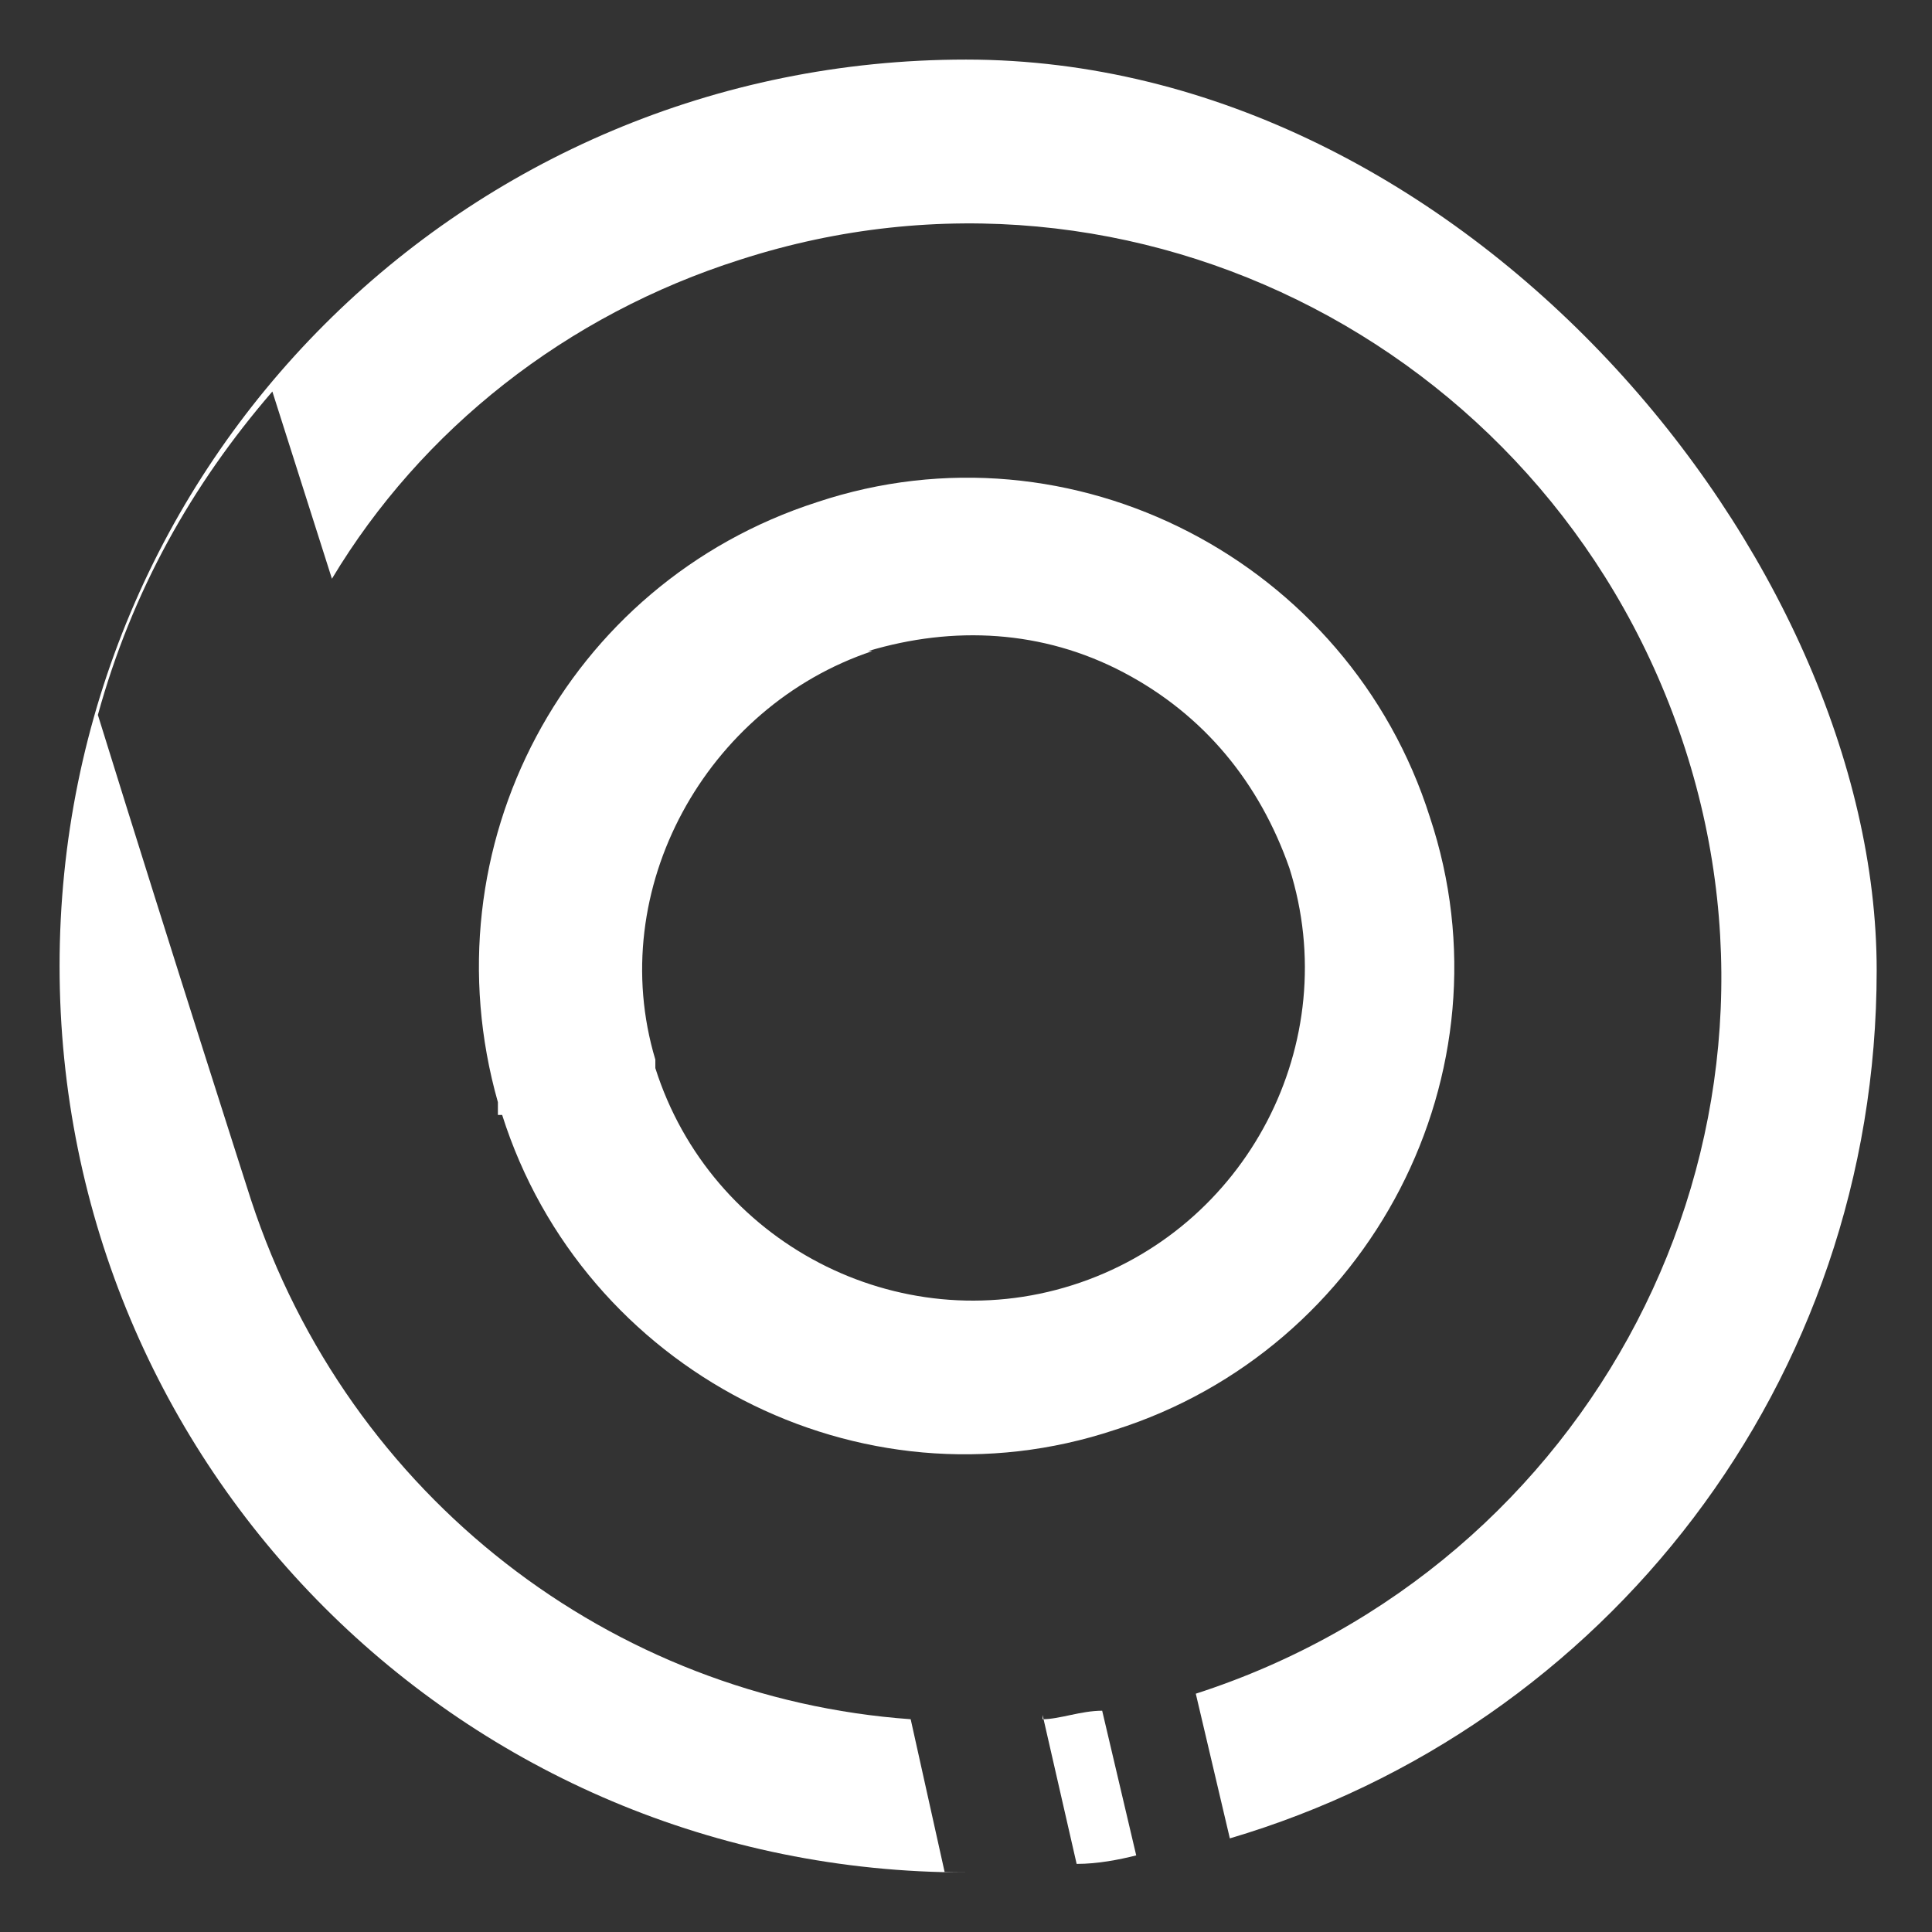 <svg xmlns="http://www.w3.org/2000/svg" width="80" height="80" viewBox="0 0 45.4 45.4">
<rect x="0" y="0" width="45.4" height="45.4" fill="#333333" stroke="none"/>
<path fill="#ffffff" d="M20.4,15.3c2-.6,4.1-.5,6,.5,1.9,1,3.2,2.6,3.9,4.6,1.3,4.1-1,8.5-5.1,9.8-4.1,1.3-8.5-1-9.8-5.1,0,0,0-.1,0-.1,0,0,0,0,0,0,0,0,0,0,0-.1t0,0c-1.2-4,1.2-8.3,5.1-9.6M11.8,26.2c1.9,6,8.4,9.4,14.4,7.4,6-1.9,9.4-8.4,7.4-14.4-1.9-6-8.4-9.4-14.4-7.4-5.9,1.9-9.2,8.1-7.5,14.1v.2c0,0,0,0,0,0,0,0,0,0,0,.1" />
<path fill="#ffffff" d="M24.5,40.3l.8,3.5c.5,0,1-.1,1.4-.2l-.8-3.4c-.5,0-1,.2-1.4.2" />
<path fill="#ffffff" d="M22.7,1.4C10.9,1.4,1.4,10.9,1.4,22.7s9.5,21.3,21.3,21.3c-.2,0-.3,0-.5,0l-.8-3.6c-7-.5-13.2-5.2-15.5-12.2,0,0-1.8-5.6-3.6-11.4.8-2.9,2.2-5.4,4.1-7.6l1.4,4.4c2.1-3.5,5.5-6.2,9.6-7.5,9.3-3,19.2,2.2,22.2,11.5,3,9.3-2.2,19.2-11.5,22.2,0,0,0,0,0,0l.8,3.4c8.8-2.6,15.2-10.7,15.2-20.4S34.4,1.4,22.7,1.4" />
</svg>